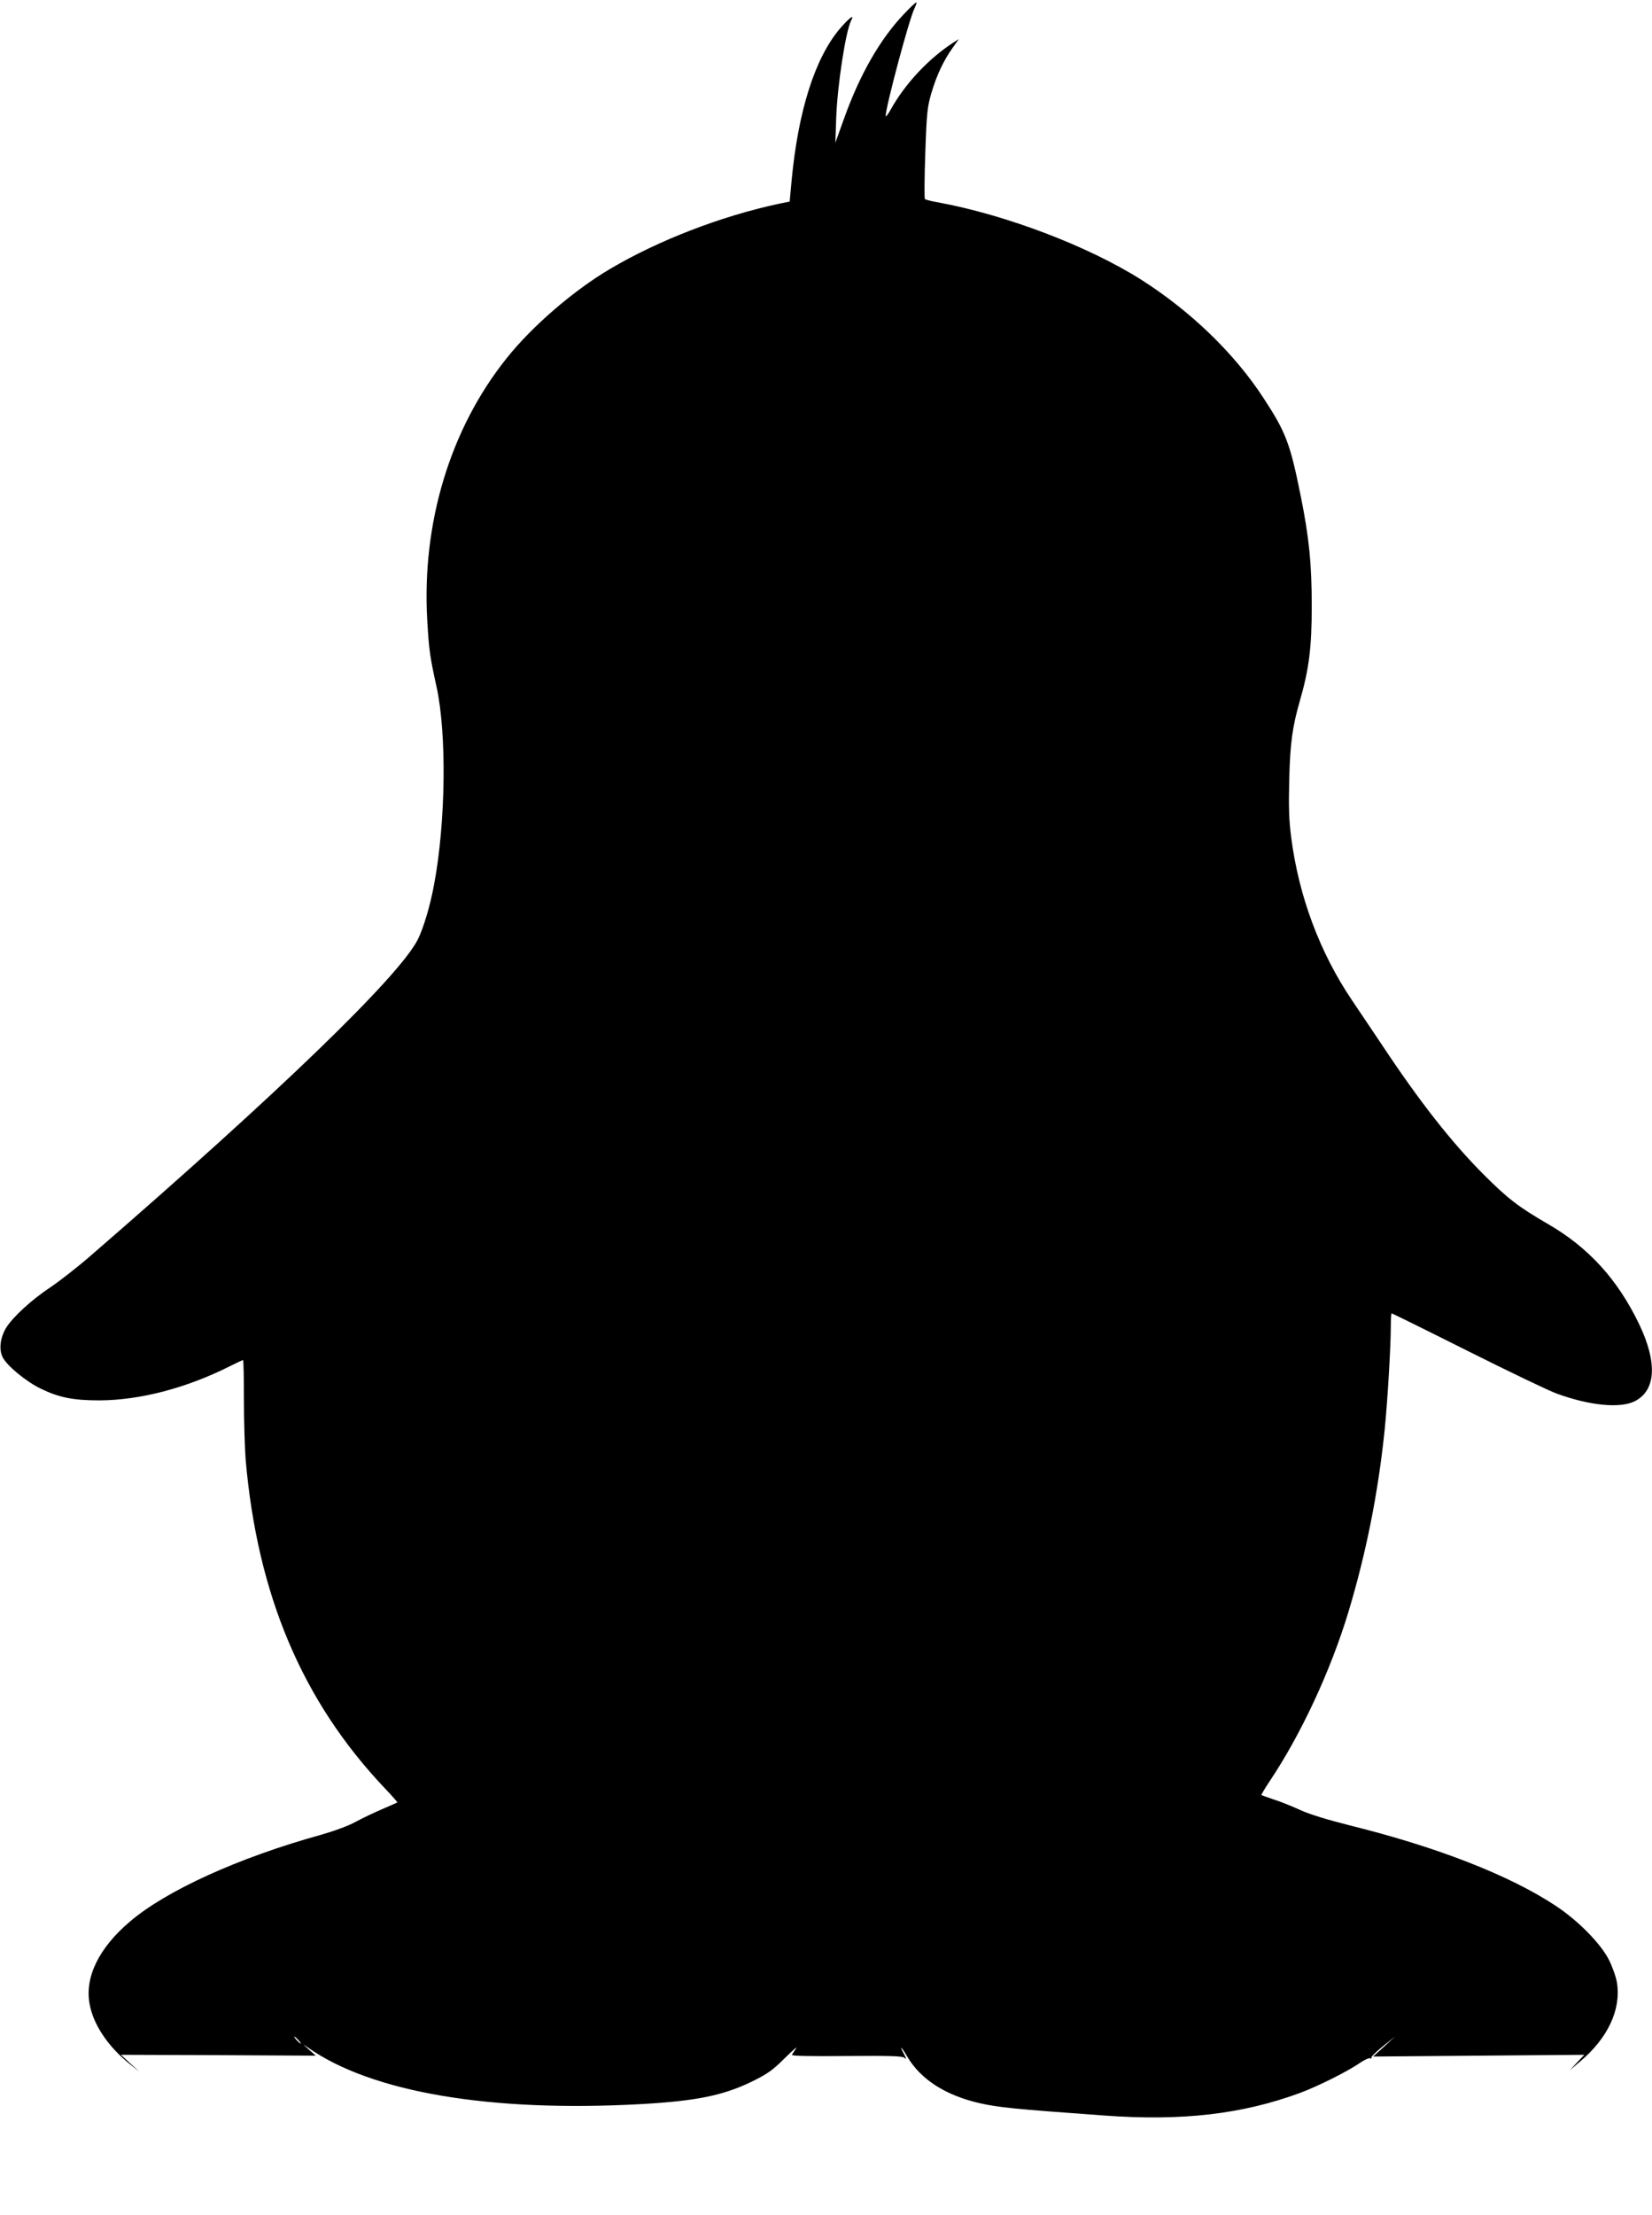 <?xml version="1.0" standalone="no"?>
<!DOCTYPE svg PUBLIC "-//W3C//DTD SVG 20010904//EN"
 "http://www.w3.org/TR/2001/REC-SVG-20010904/DTD/svg10.dtd">
<svg version="1.0" xmlns="http://www.w3.org/2000/svg"
 width="955pt" height="1280pt" viewBox="0 0 955 1280"
 preserveAspectRatio="xMidYMid meet">
<g transform="translate(0,1280) scale(0.1,-0.1)"
fill="#000000" stroke="none">
<path d="M5224 12717 c-137 -144 -255 -350 -346 -606 l-49 -136 5 145 c7 189
55 502 87 563 21 38 -12 14 -66 -49 -144 -170 -241 -475 -279 -879 l-11 -120
-60 -12 c-336 -72 -697 -211 -978 -377 -209 -123 -451 -331 -598 -516 -327
-408 -492 -955 -459 -1517 10 -171 15 -207 54 -384 59 -272 53 -782 -15 -1143
-23 -123 -61 -250 -94 -316 -109 -214 -802 -884 -1891 -1827 -78 -68 -184
-150 -235 -184 -106 -70 -219 -174 -255 -235 -33 -56 -41 -122 -19 -167 23
-48 135 -141 220 -182 107 -52 189 -68 340 -68 234 1 503 71 755 198 38 19 72
35 75 35 3 0 5 -102 5 -227 0 -126 5 -282 10 -348 68 -782 327 -1396 804
-1899 42 -44 74 -81 73 -82 -1 -2 -41 -19 -87 -39 -47 -20 -116 -53 -155 -74
-41 -23 -124 -53 -201 -75 -473 -131 -894 -322 -1104 -502 -179 -152 -261
-321 -232 -476 22 -120 107 -246 234 -348 l53 -42 -53 48 -53 49 563 -2 563
-3 -40 36 c-37 33 -38 34 -5 11 368 -259 1054 -375 1925 -327 320 18 478 50
645 132 89 44 118 65 188 135 46 45 75 70 64 55 -10 -15 -21 -31 -24 -37 -4
-7 103 -9 314 -7 249 2 324 0 336 -10 13 -11 13 -8 -1 19 -30 57 -18 49 18
-13 78 -132 222 -224 420 -269 108 -24 192 -33 720 -71 449 -33 798 8 1131
131 105 39 277 125 350 176 24 16 49 27 54 24 6 -4 9 -2 8 4 -2 5 29 35 67 66
l70 56 -63 -58 -64 -58 611 5 610 5 -42 -44 -42 -45 59 50 c159 133 237 298
214 452 -4 31 -25 91 -45 132 -46 94 -177 228 -308 315 -267 177 -685 340
-1189 465 -131 33 -236 65 -288 89 -46 21 -114 49 -153 61 -38 13 -72 25 -73
26 -2 1 18 35 45 76 183 272 355 642 458 982 103 343 172 687 210 1057 16 162
35 474 35 592 0 42 2 77 5 77 3 0 202 -98 443 -219 240 -120 471 -231 512
-245 189 -69 363 -86 448 -45 125 61 135 223 27 448 -124 257 -291 441 -526
577 -172 100 -232 146 -374 288 -183 184 -366 416 -583 743 -54 81 -134 199
-176 262 -186 275 -308 601 -352 943 -13 101 -15 179 -11 333 5 209 18 305 62
457 52 181 68 305 68 543 0 246 -15 398 -64 640 -61 303 -85 366 -215 565
-168 258 -422 503 -709 685 -306 193 -781 374 -1175 446 -36 6 -68 15 -73 18
-4 4 -3 124 2 267 8 236 12 267 36 349 30 101 70 186 123 260 l35 49 -29 -18
c-147 -95 -283 -241 -366 -391 -15 -27 -28 -43 -28 -35 0 52 137 565 167 623
8 16 13 31 10 33 -2 2 -35 -28 -73 -69z m-3499 -11707 c10 -11 16 -20 13 -20
-3 0 -13 9 -23 20 -10 11 -16 20 -13 20 3 0 13 -9 23 -20z"/>
</g>
</svg>
